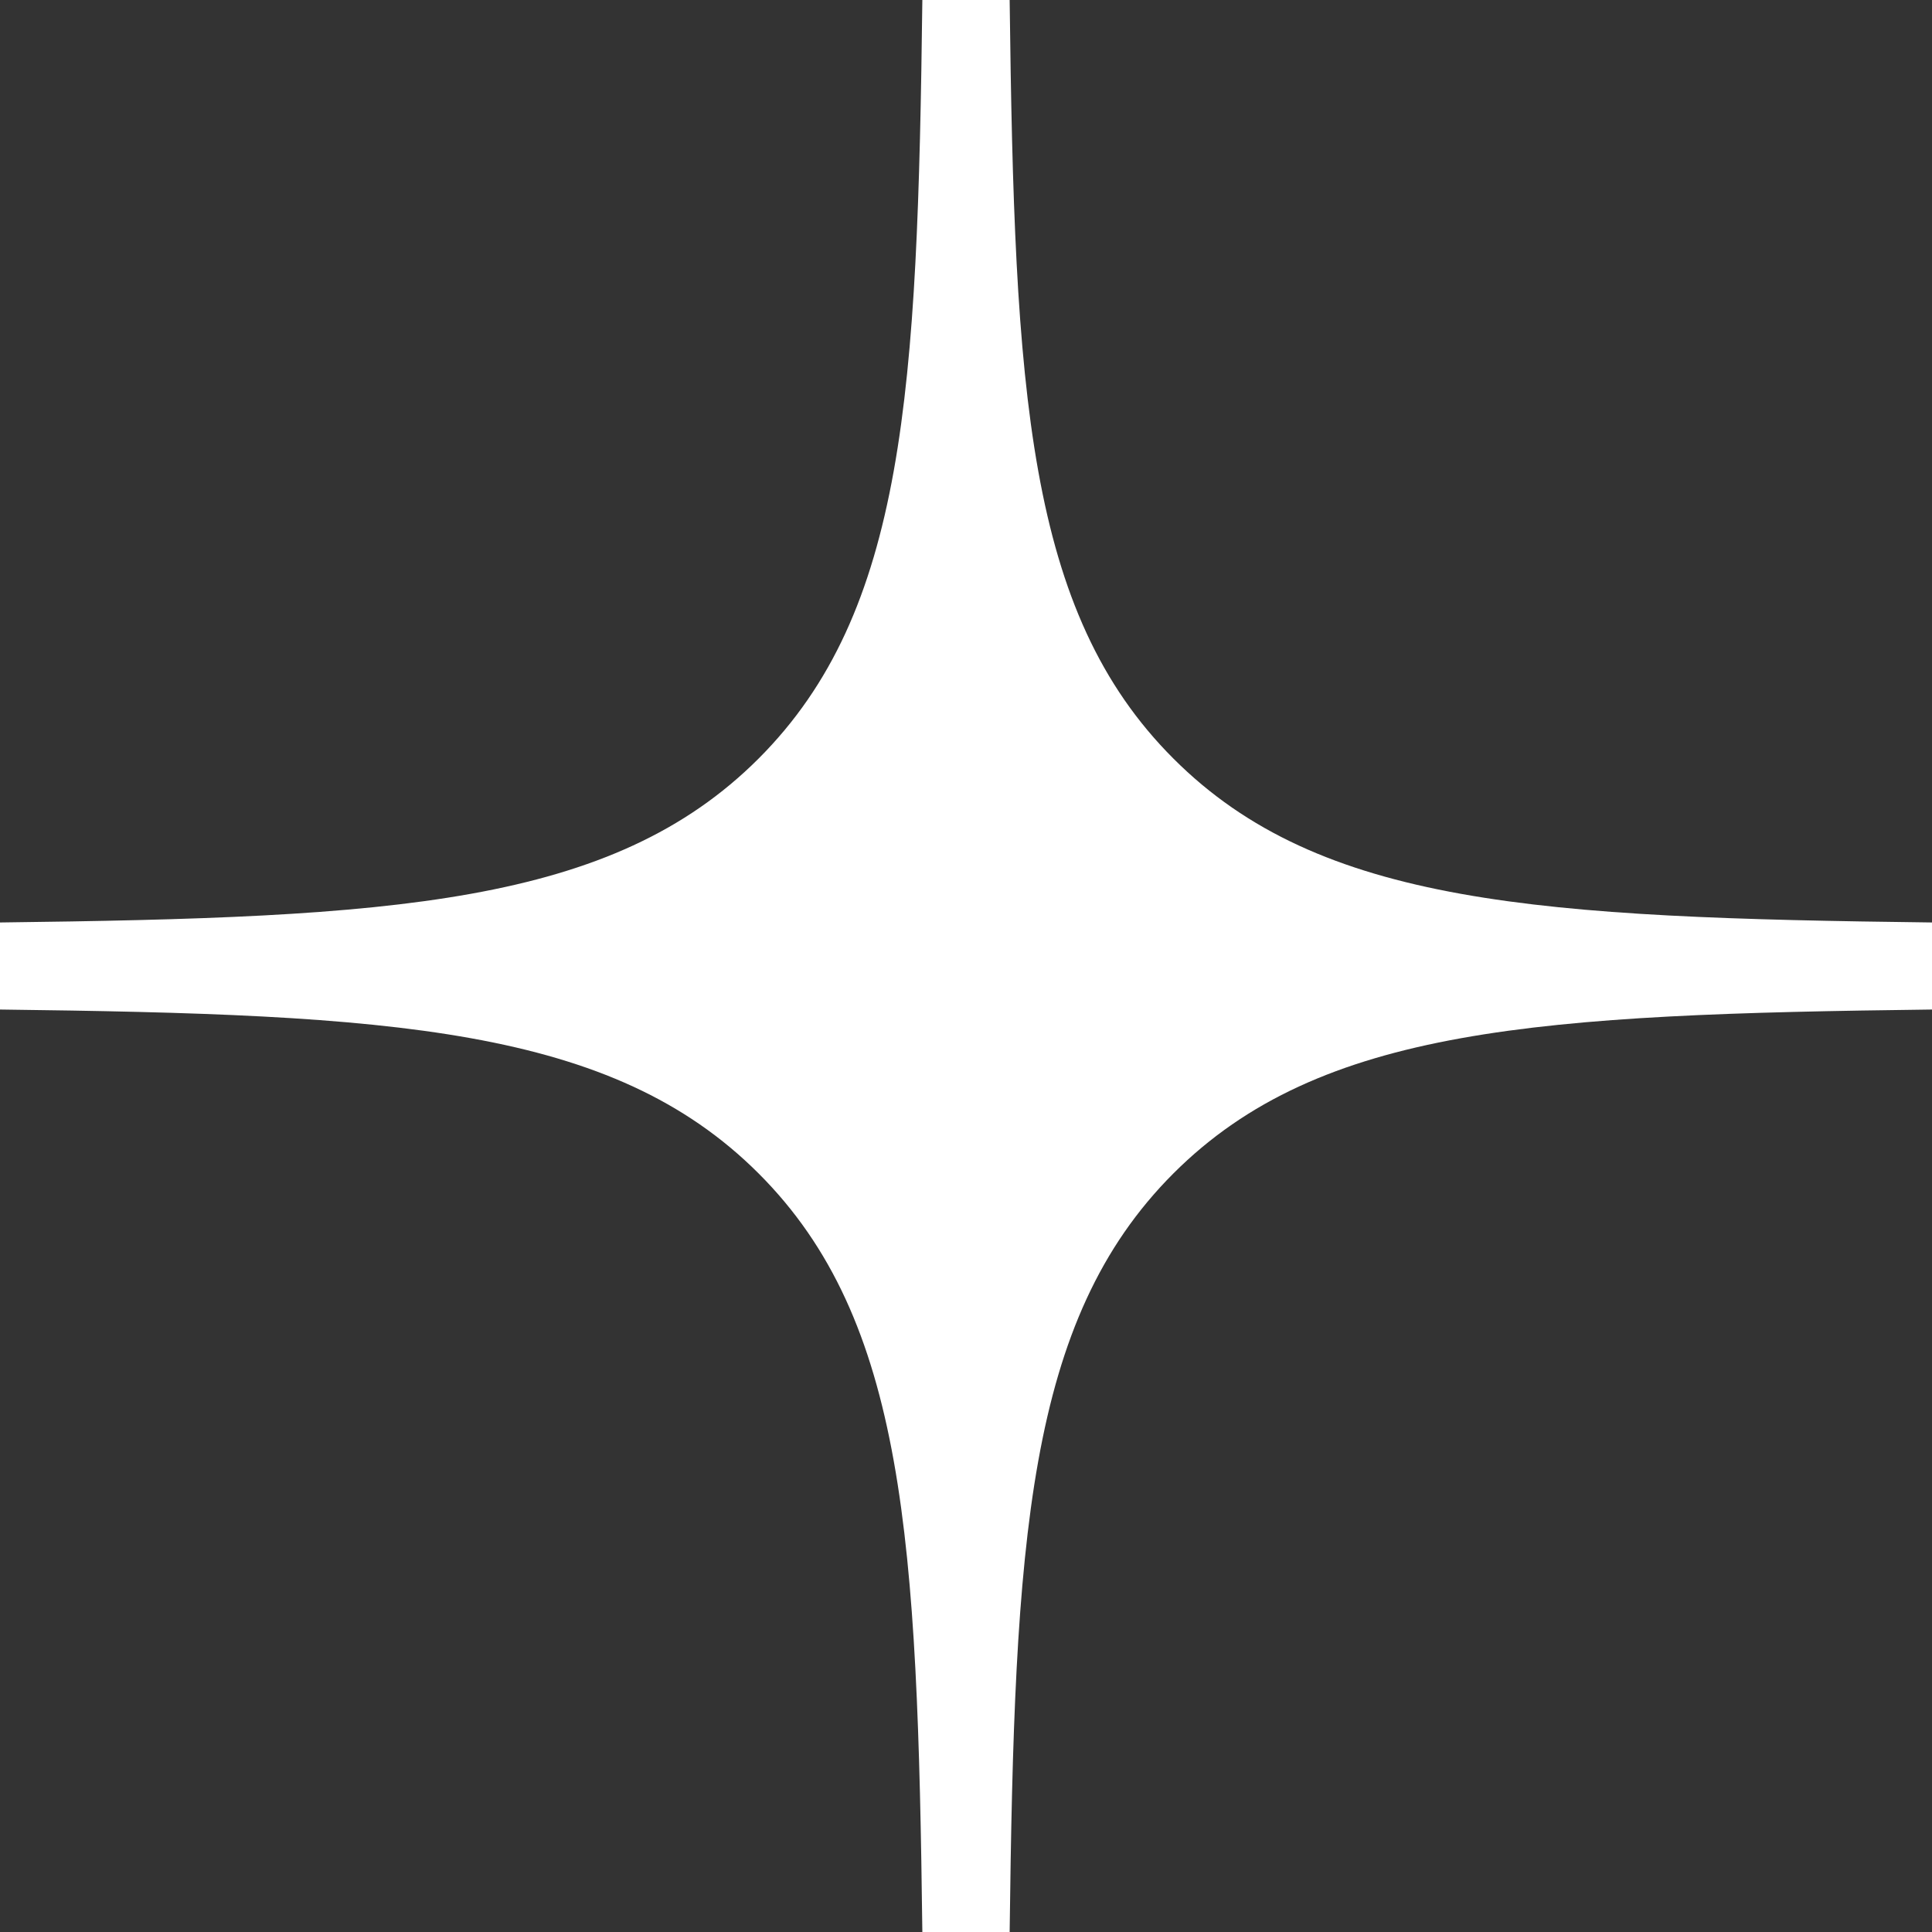 <svg width="32" height="32" viewBox="0 0 32 32" fill="none" xmlns="http://www.w3.org/2000/svg">
<rect x="0" y="0" width="32" height="32" fill="#333333" stroke="none"/>
<g clip-path="url(#clip0_521_12)">
<path fill-rule="evenodd" clip-rule="evenodd" d="M19.435 12.564C17.003 10.133 16.803 6.487 16.723 0H15.277C15.197 6.485 14.997 10.13 12.565 12.564C10.133 14.996 6.488 15.199 0 15.279V16.721C6.485 16.801 10.131 17.004 12.565 19.436C14.997 21.867 15.197 25.512 15.277 32H16.723C16.803 25.515 17.003 21.87 19.435 19.436C21.867 17.004 25.512 16.801 32 16.721V15.279C25.512 15.199 21.867 14.999 19.435 12.564Z" fill="white"/>
</g>
<defs>
<clipPath id="clip0_521_12">
<rect width="32" height="32" fill="white"/>
</clipPath>
</defs>
</svg>
